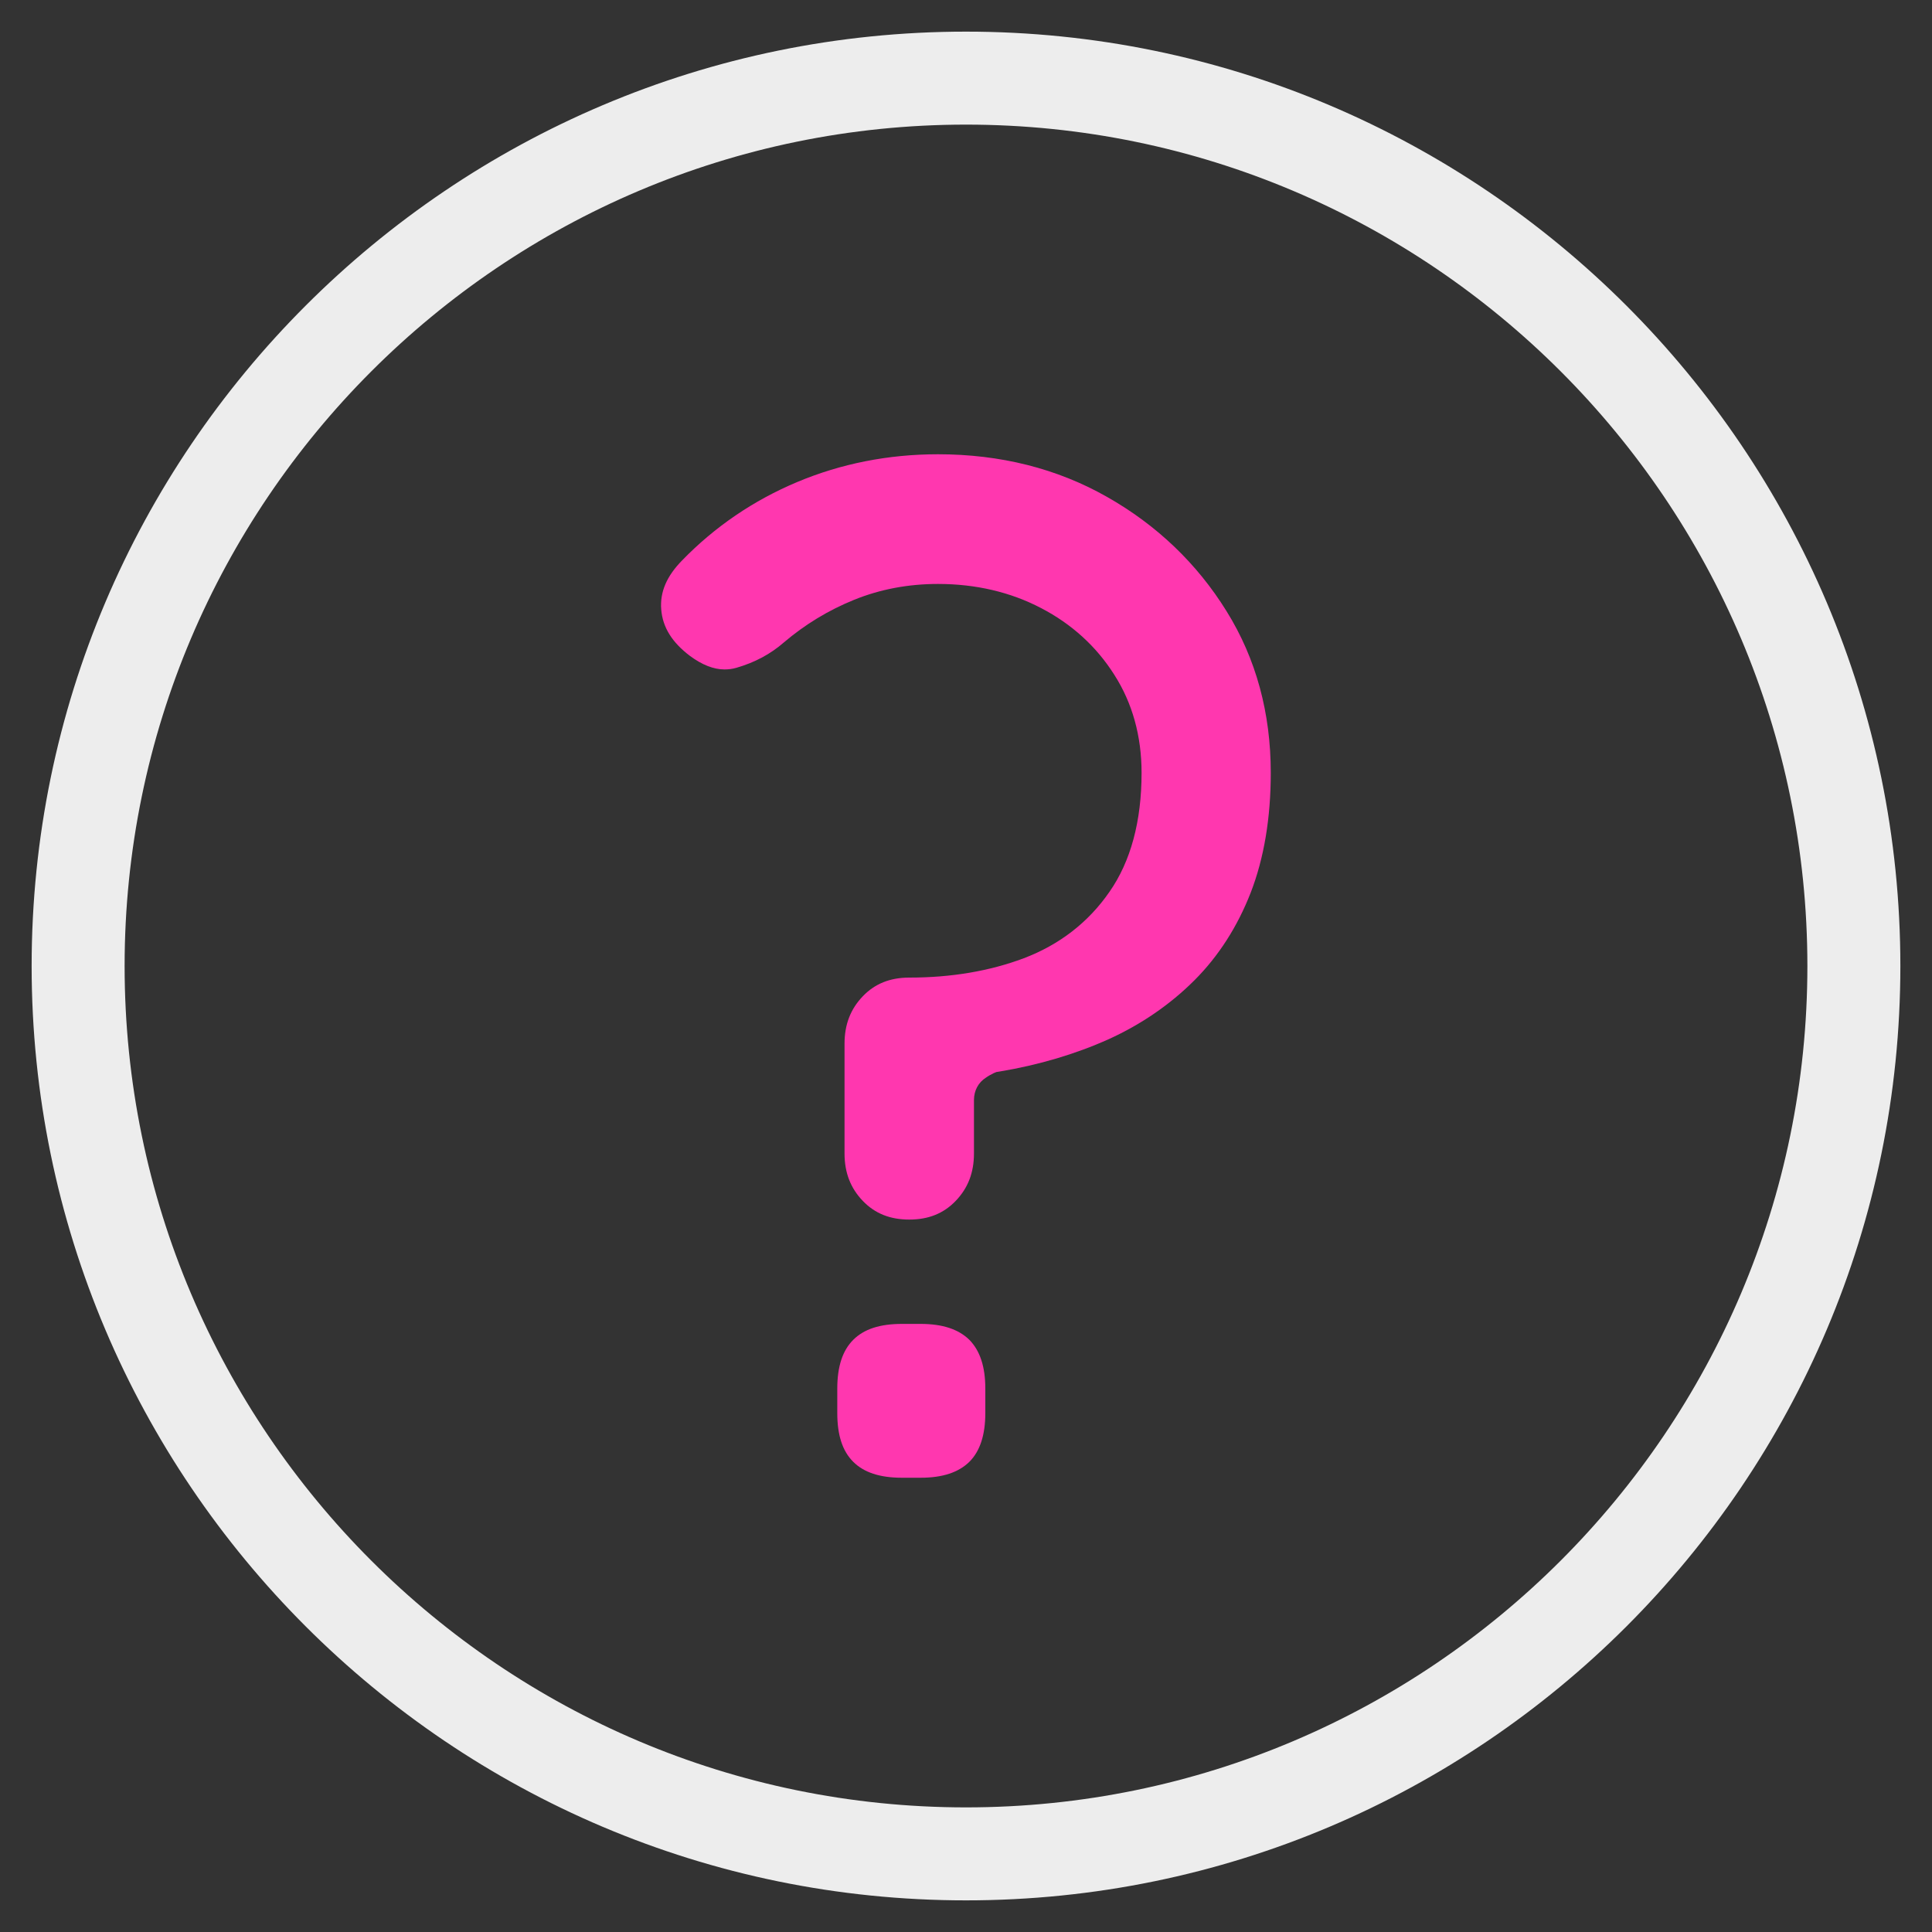 <?xml version="1.0" encoding="UTF-8"?>
<svg id="question" xmlns="http://www.w3.org/2000/svg" width="80" height="80" viewBox="0 0 80 80">
  <rect x="0" y="0" width="80" height="80" fill="#333333" stroke="none"/>
  <defs>
    <style>
      .cls-1 {
        fill: #ededed;
        fill-rule: evenodd;
      }

      .cls-1, .cls-2 {
        stroke-width: 0px;
      }

      .cls-2 {
        fill: #ff37af;
      }
    </style>
  </defs>
  <path class="cls-1" d="M40,78.69C18.67,78.69,1.31,61.33,1.31,40S18.67,1.31,40,1.31s38.69,17.35,38.69,38.69-17.35,38.69-38.69,38.69ZM40,5.16C20.79,5.16,5.16,20.79,5.16,40s15.63,34.84,34.84,34.84,34.84-15.63,34.84-34.84S59.21,5.16,40,5.16Z"/>
  <path class="cls-2" d="M37.35,61.19c-.92,0-1.58-.22-2.02-.66-.45-.45-.66-1.11-.66-2.02v-1.01c0-.92.22-1.58.66-2.02.45-.45,1.11-.66,2.02-.66h.77c.91,0,1.57.22,2.02.66.44.45.66,1.11.66,2.02v1.01c0,.91-.22,1.58-.66,2.02-.45.44-1.11.66-2.02.66h-.77ZM37.65,50.5c-.79,0-1.42-.25-1.92-.77-.51-.53-.76-1.17-.76-1.97v-4.54c0-.8.25-1.44.76-1.97.5-.52,1.13-.77,1.92-.77,1.74,0,3.33-.27,4.74-.8,1.48-.56,2.68-1.49,3.55-2.75.88-1.26,1.33-2.92,1.33-4.93,0-1.52-.38-2.89-1.13-4.06-.74-1.17-1.76-2.1-3.03-2.76-1.26-.66-2.7-1-4.27-1-1.23,0-2.4.22-3.48.66-1.06.43-2.03,1.02-2.9,1.76-.55.48-1.2.83-1.96,1.05-.17.05-.33.07-.5.07-.45,0-.93-.19-1.43-.56-.74-.56-1.13-1.18-1.19-1.92-.06-.73.23-1.39.87-2.04,1.35-1.39,2.95-2.48,4.76-3.24s3.77-1.15,5.83-1.15c2.58,0,4.93.59,6.99,1.76,2.07,1.17,3.74,2.77,4.96,4.74,1.22,1.96,1.83,4.21,1.83,6.69,0,1.87-.28,3.54-.83,4.96-.55,1.41-1.33,2.63-2.33,3.63-1.01,1.01-2.21,1.83-3.55,2.44-1.38.62-2.9,1.07-4.52,1.34l-.13.02-.12.05c-.12.06-.23.12-.31.18-.32.2-.5.54-.5.93v2.21c0,.8-.25,1.44-.76,1.97-.5.52-1.13.77-1.92.77Z"/>
</svg>